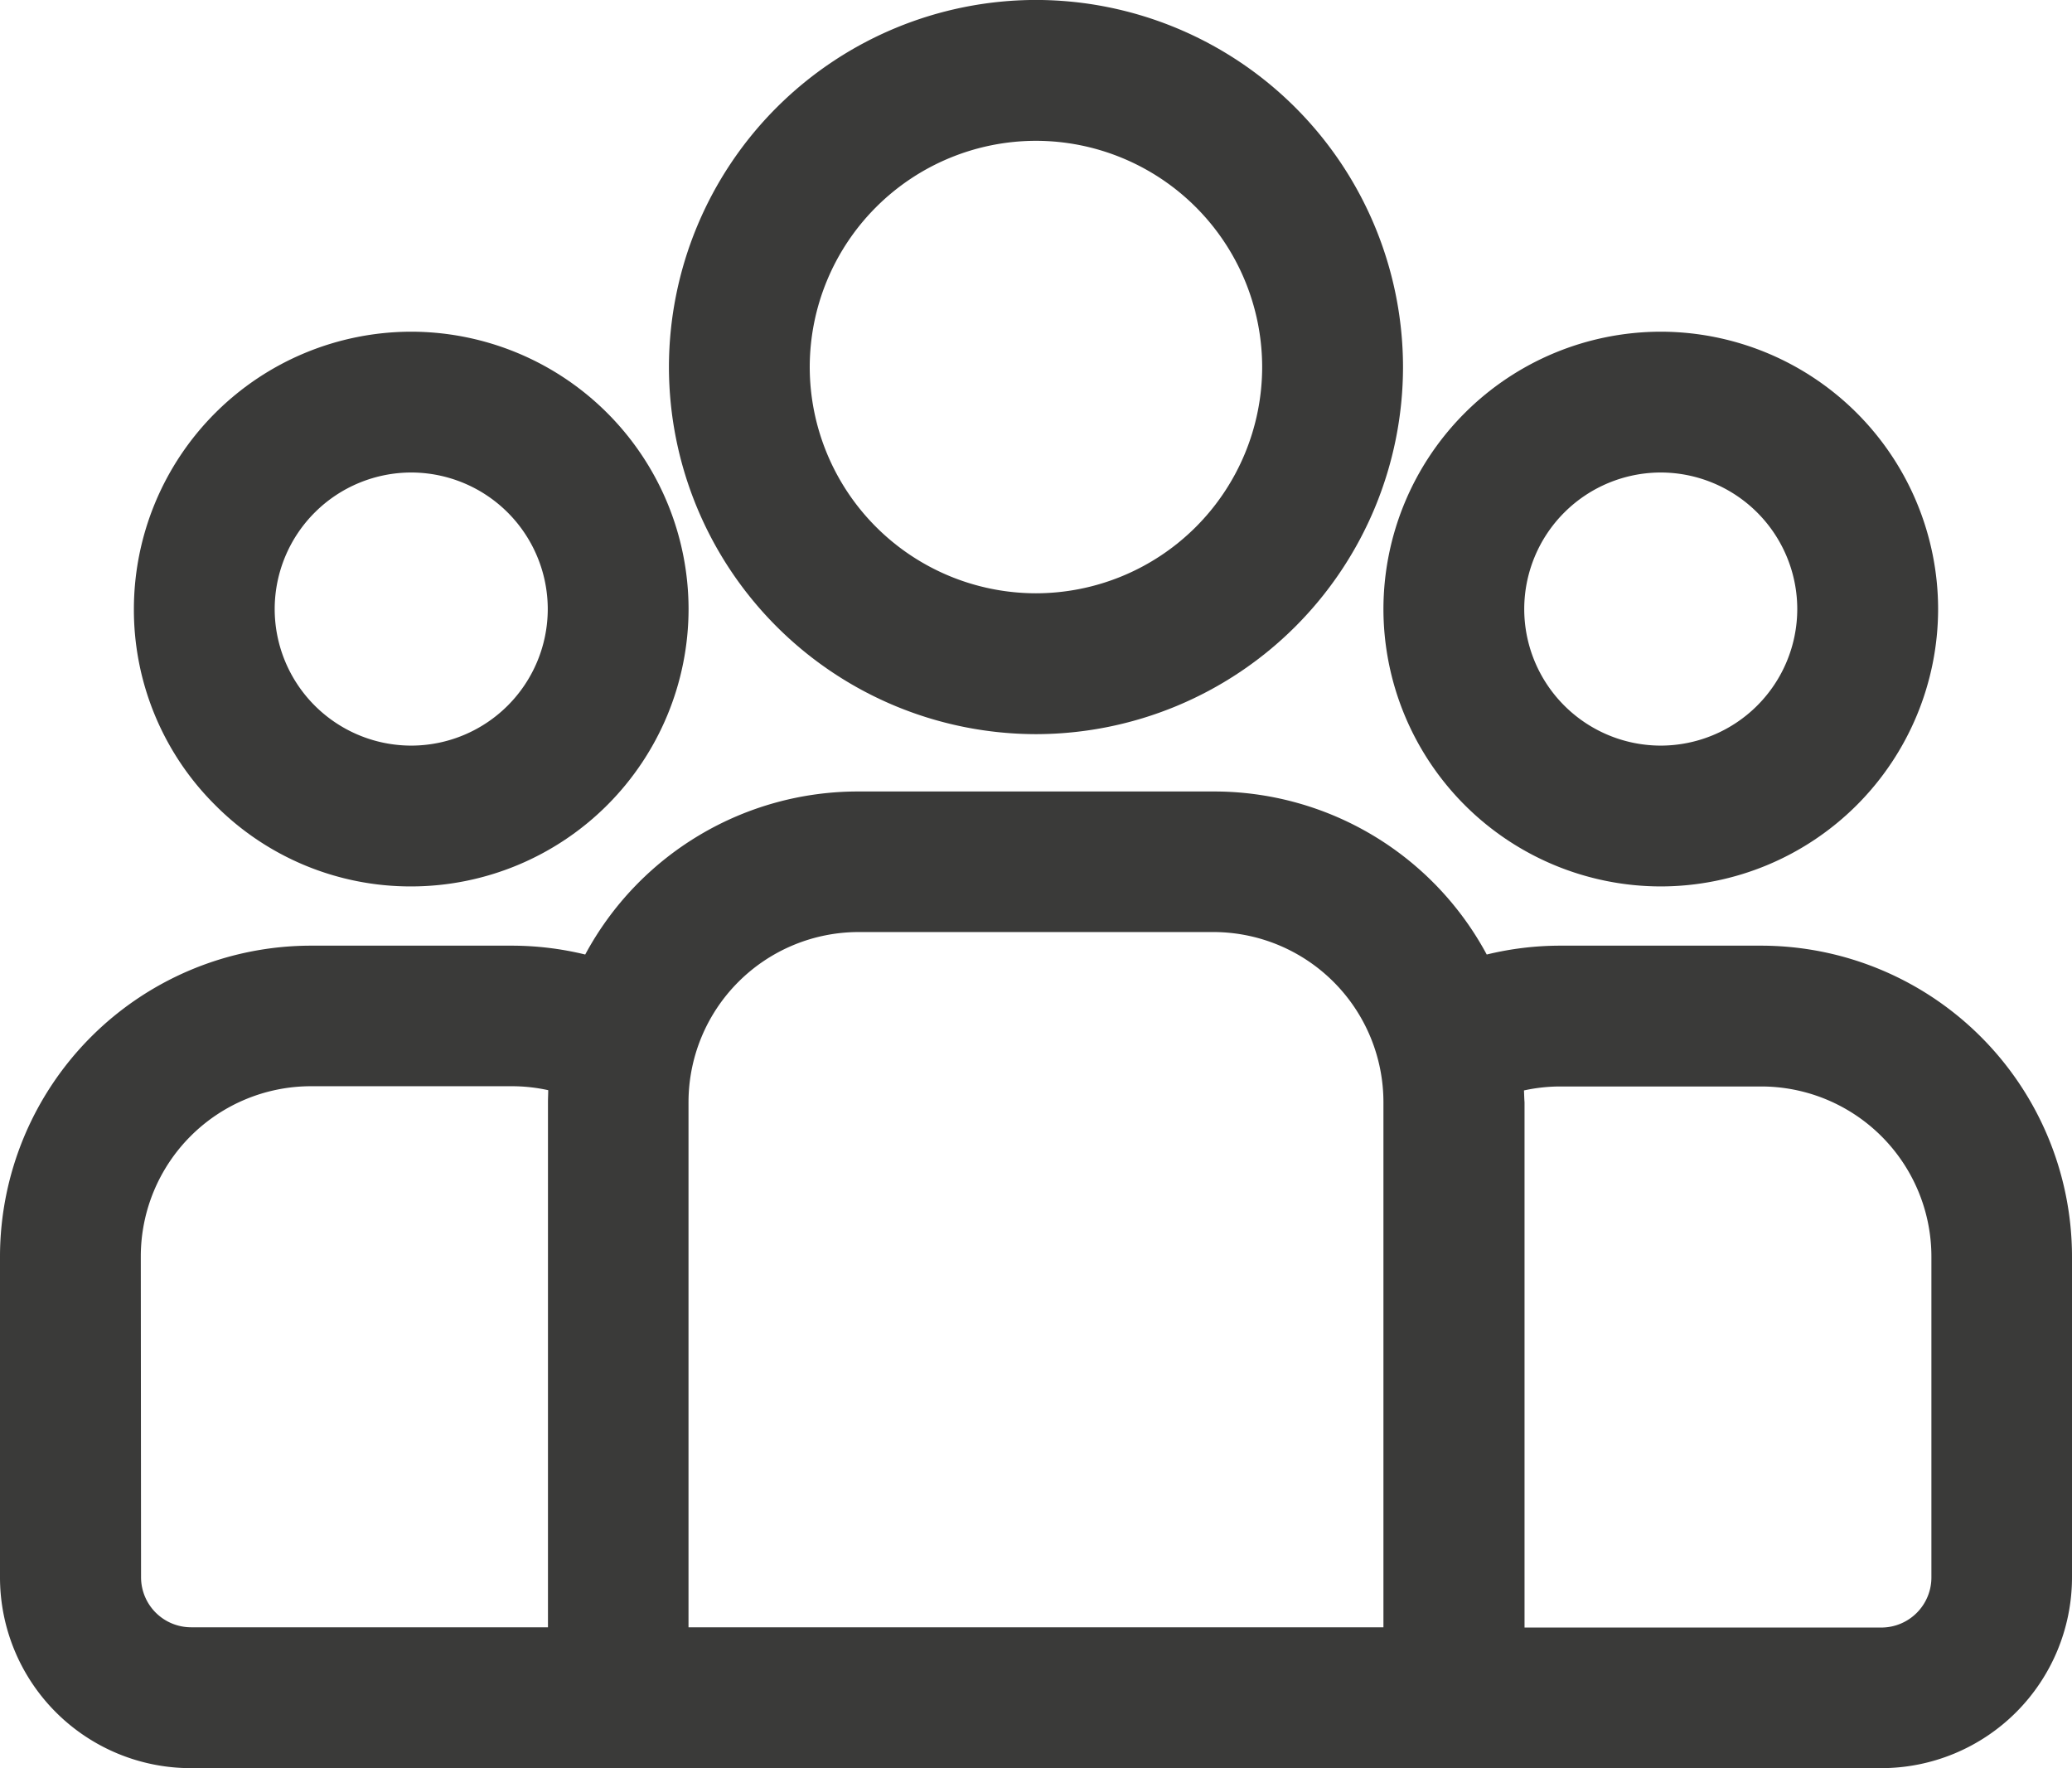 <svg xmlns="http://www.w3.org/2000/svg" width="41.382" height="35.309" viewBox="0 0 41.382 35.309"><defs><style>.a{fill:#3a3a39;}</style></defs><g transform="translate(1950.113 183.867)"><path class="a" d="M-1914.939-27.182h-4.01a6.2,6.2,0,0,0-1.471.177,6.184,6.184,0,0,0-5.458-3.256h-7.089a6.184,6.184,0,0,0-5.458,3.256,6.2,6.2,0,0,0-1.471-.177h-4.01a6.214,6.214,0,0,0-6.207,6.207v6.411a3.811,3.811,0,0,0,3.807,3.807h33.768a3.811,3.811,0,0,0,3.807-3.807v-6.411A6.214,6.214,0,0,0-1914.939-27.182Zm-4.737,2.891a3.392,3.392,0,0,1,.727-.079h4.01a3.4,3.4,0,0,1,3.4,3.4v6.411a1,1,0,0,1-.994.994h-7.132V-24.054C-1919.671-24.129-1919.672-24.207-1919.676-24.291Zm-2.807.237V-13.57h-13.879V-24.054a3.4,3.4,0,0,1,3.4-3.4h7.089A3.4,3.4,0,0,1-1922.483-24.054Zm-24.818,3.079a3.4,3.4,0,0,1,3.4-3.4h4.01a3.388,3.388,0,0,1,.727.079c0,.084-.005.162-.005.238V-13.57h-7.132a1,1,0,0,1-.995-.994Z" transform="translate(0 -137.8)"/><path class="a" d="M-1918.589-108.419a5.545,5.545,0,0,0,5.539-5.539,5.545,5.545,0,0,0-5.539-5.539,5.545,5.545,0,0,0-5.539,5.539,5.5,5.5,0,0,0,1.624,3.915A5.5,5.5,0,0,0-1918.589-108.419Zm-2.727-5.539a2.73,2.73,0,0,1,2.727-2.727,2.73,2.73,0,0,1,2.727,2.727,2.73,2.73,0,0,1-2.727,2.727A2.73,2.73,0,0,1-1921.316-113.958Z" transform="translate(-23.311 -57.746)"/><path class="a" d="M-1812.944-169.206a7.339,7.339,0,0,0,7.331-7.331,7.339,7.339,0,0,0-7.331-7.331,7.339,7.339,0,0,0-7.33,7.331A7.339,7.339,0,0,0-1812.944-169.206Zm-4.518-7.331a4.523,4.523,0,0,1,4.518-4.518,4.523,4.523,0,0,1,4.518,4.518,4.523,4.523,0,0,1-4.518,4.518A4.523,4.523,0,0,1-1817.462-176.536Z" transform="translate(-116.479)"/><path class="a" d="M-1676.055-108.419a5.545,5.545,0,0,0,5.539-5.539,5.545,5.545,0,0,0-5.539-5.539,5.545,5.545,0,0,0-5.539,5.539A5.545,5.545,0,0,0-1676.055-108.419Zm-2.727-5.539a2.73,2.73,0,0,1,2.727-2.727,2.73,2.73,0,0,1,2.726,2.727,2.73,2.73,0,0,1-2.726,2.727A2.73,2.73,0,0,1-1678.782-113.958Z" transform="translate(-240.889 -57.746)"/></g></svg>